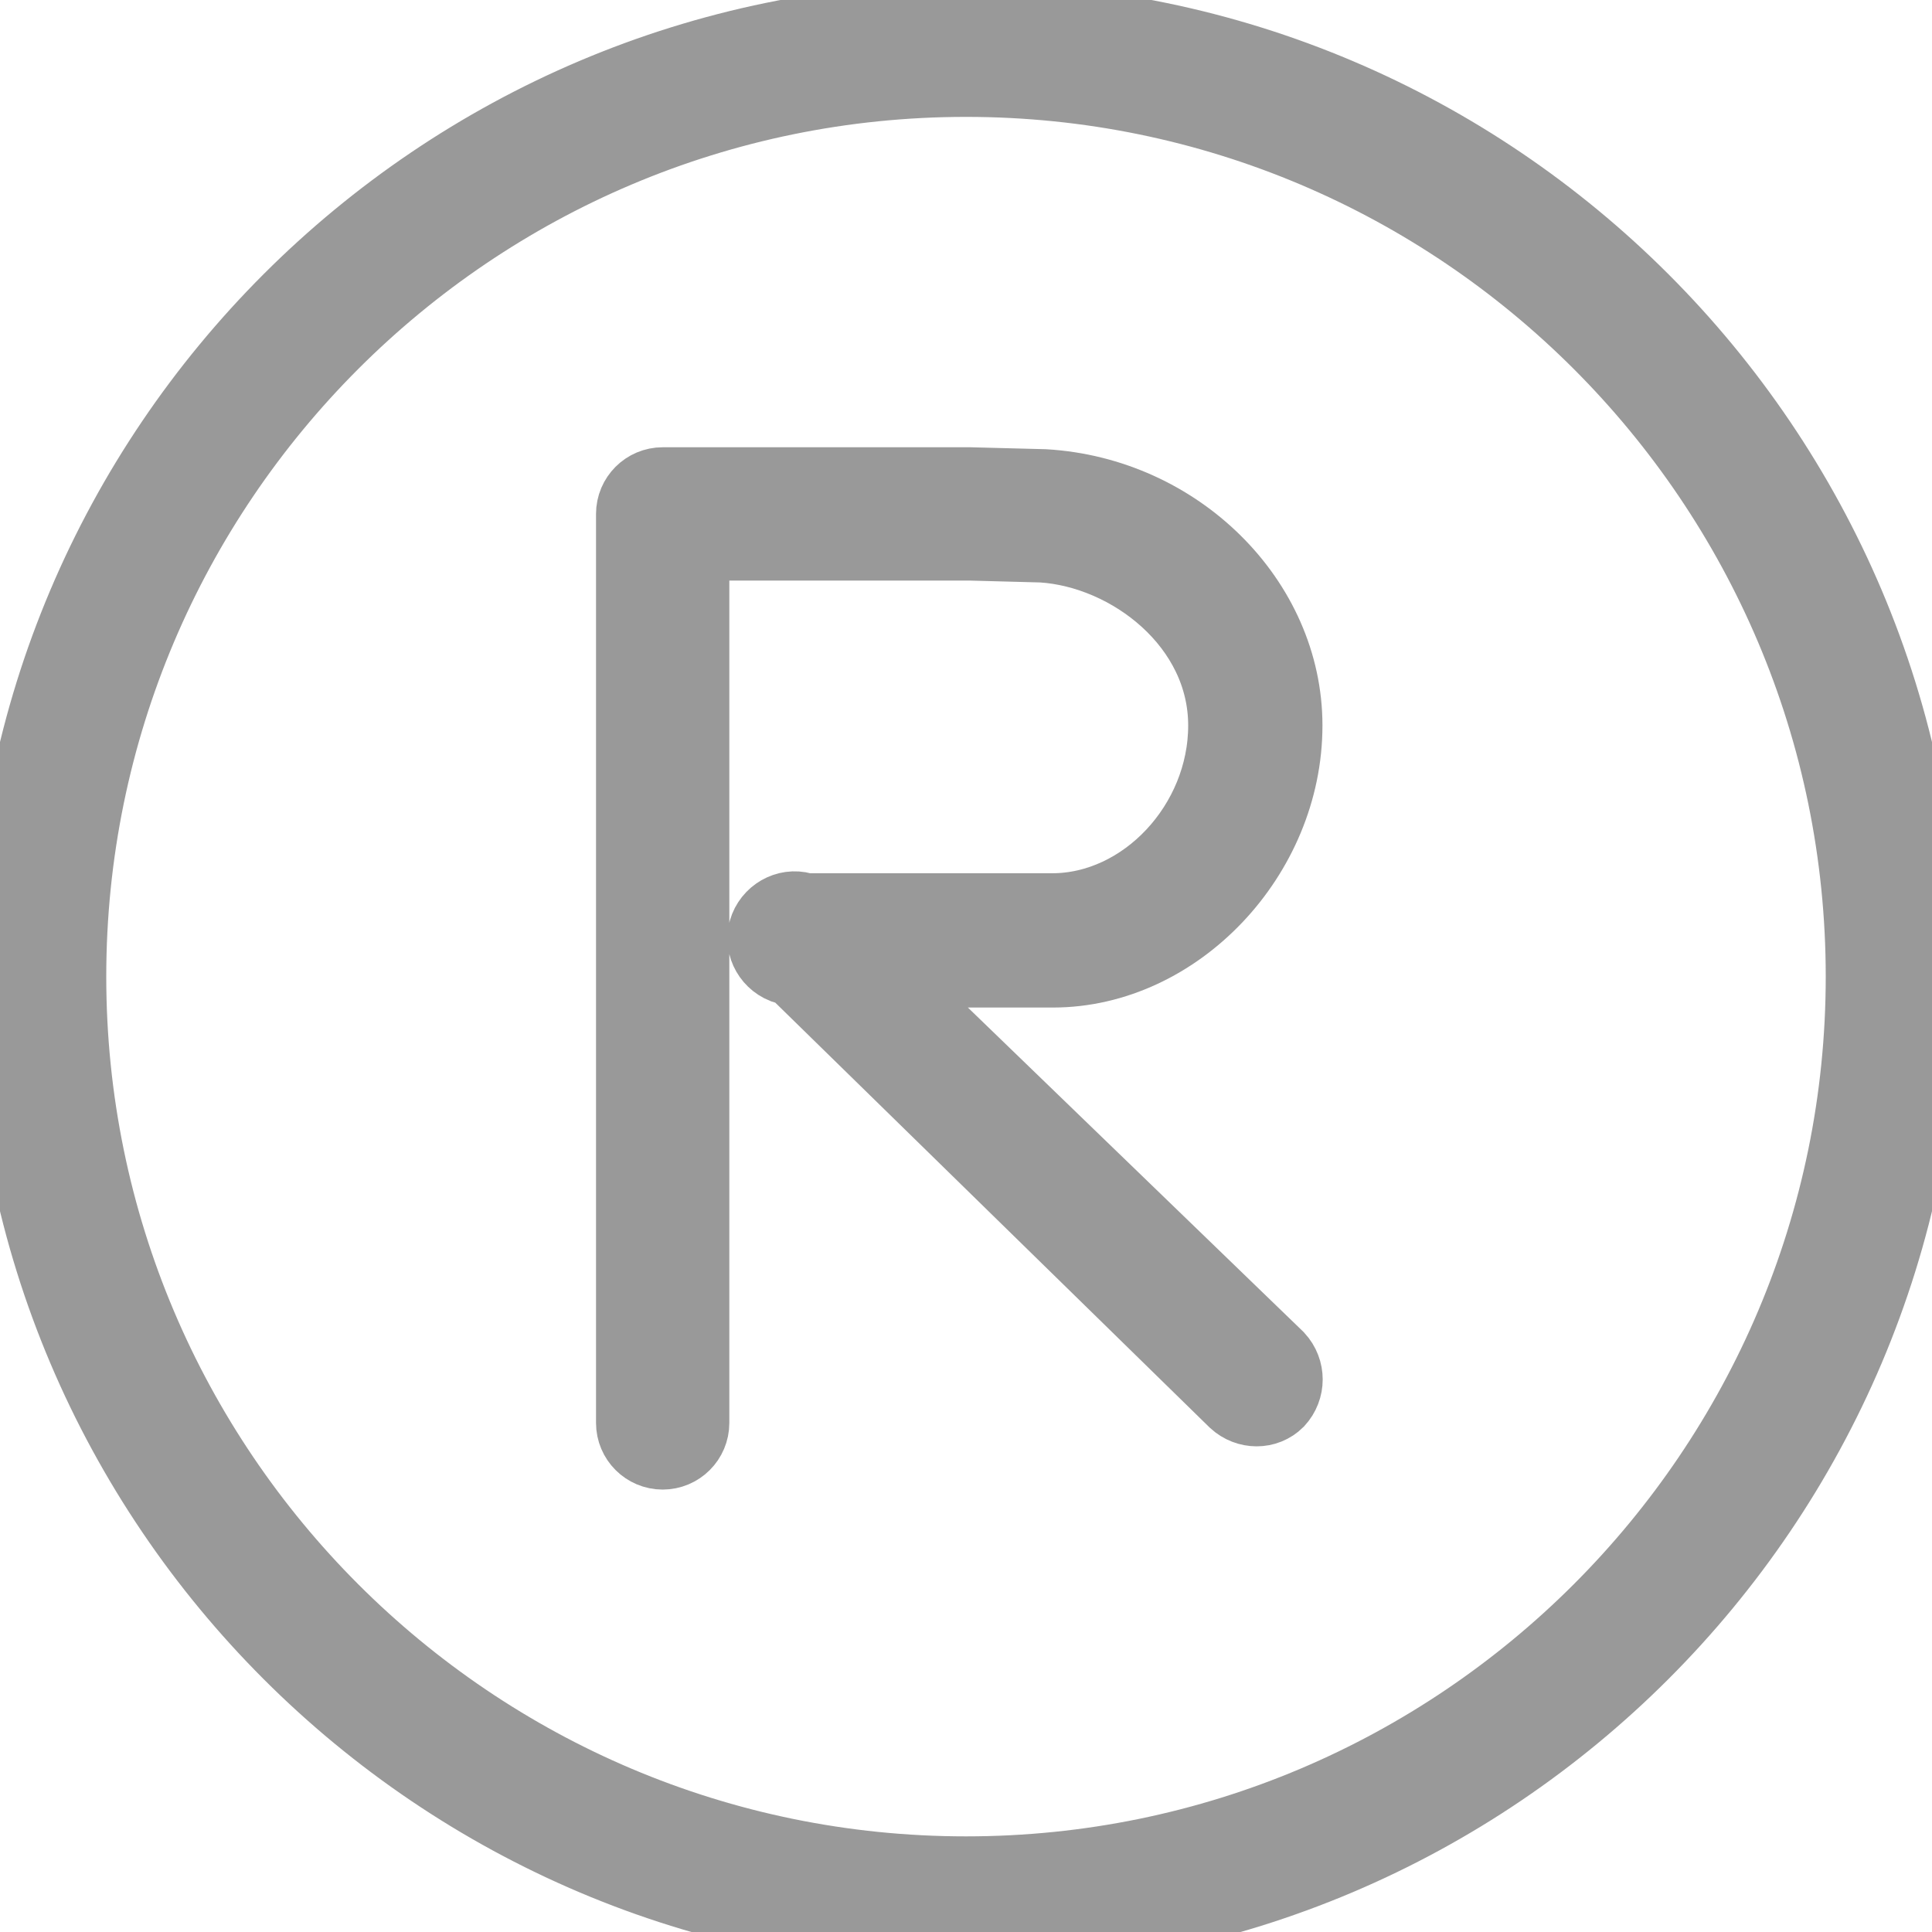 <?xml version="1.0" encoding="utf-8"?>
<!-- Generator: Adobe Illustrator 21.1.0, SVG Export Plug-In . SVG Version: 6.00 Build 0)  -->
<svg version="1.1" id="图层_1" xmlns="http://www.w3.org/2000/svg" xmlns:xlink="http://www.w3.org/1999/xlink" x="0px" y="0px"
	 viewBox="0 0 200 200" style="enable-background:new 0 0 200 200;" xml:space="preserve">
<style type="text/css">
	.st0{fill:#999; stroke:#999; stroke-width:8; stroke-miterlimit:10;}
</style>
<path class="st0" d="M100,2.2c-54.5,0-98.9,44.4-98.9,98.9S45.5,200,100,200s98.9-44.4,98.9-98.9S154.5,2.2,100,2.2z M100,194.1
	c-51.3,0-93-41.7-93-93s41.7-93,93-93s93,41.7,93,93S151.3,194.1,100,194.1L100,194.1z"/>
<path class="st0" d="M90.3,100.3h18.7c12.7,0,23.9-11.8,23.9-25.2c0-12.8-11.1-23.8-24.8-24.6l-7.7-0.2H68.6c-1.6,0-2.9,1.3-2.9,2.9
	v0v94.1c0,1.6,1.3,2.9,2.9,2.9c1.6,0,2.9-1.3,2.9-2.9c0,0,0,0,0,0V56.1h28.9l7.5,0.2c9.2,0.6,19.1,8.2,19.1,18.8
	c0,10.3-8.4,19.3-18.1,19.3H83.3c-1.5-0.6-3.2,0.2-3.8,1.7c-0.6,1.5,0.2,3.2,1.7,3.8c0.3,0.1,0.7,0.2,1,0.2l45.8,44.8
	c1.2,1.1,3,1.1,4.1,0c0,0,0,0,0,0c1.1-1.2,1.1-3,0-4.2L90.3,100.3z"/>
</svg>

